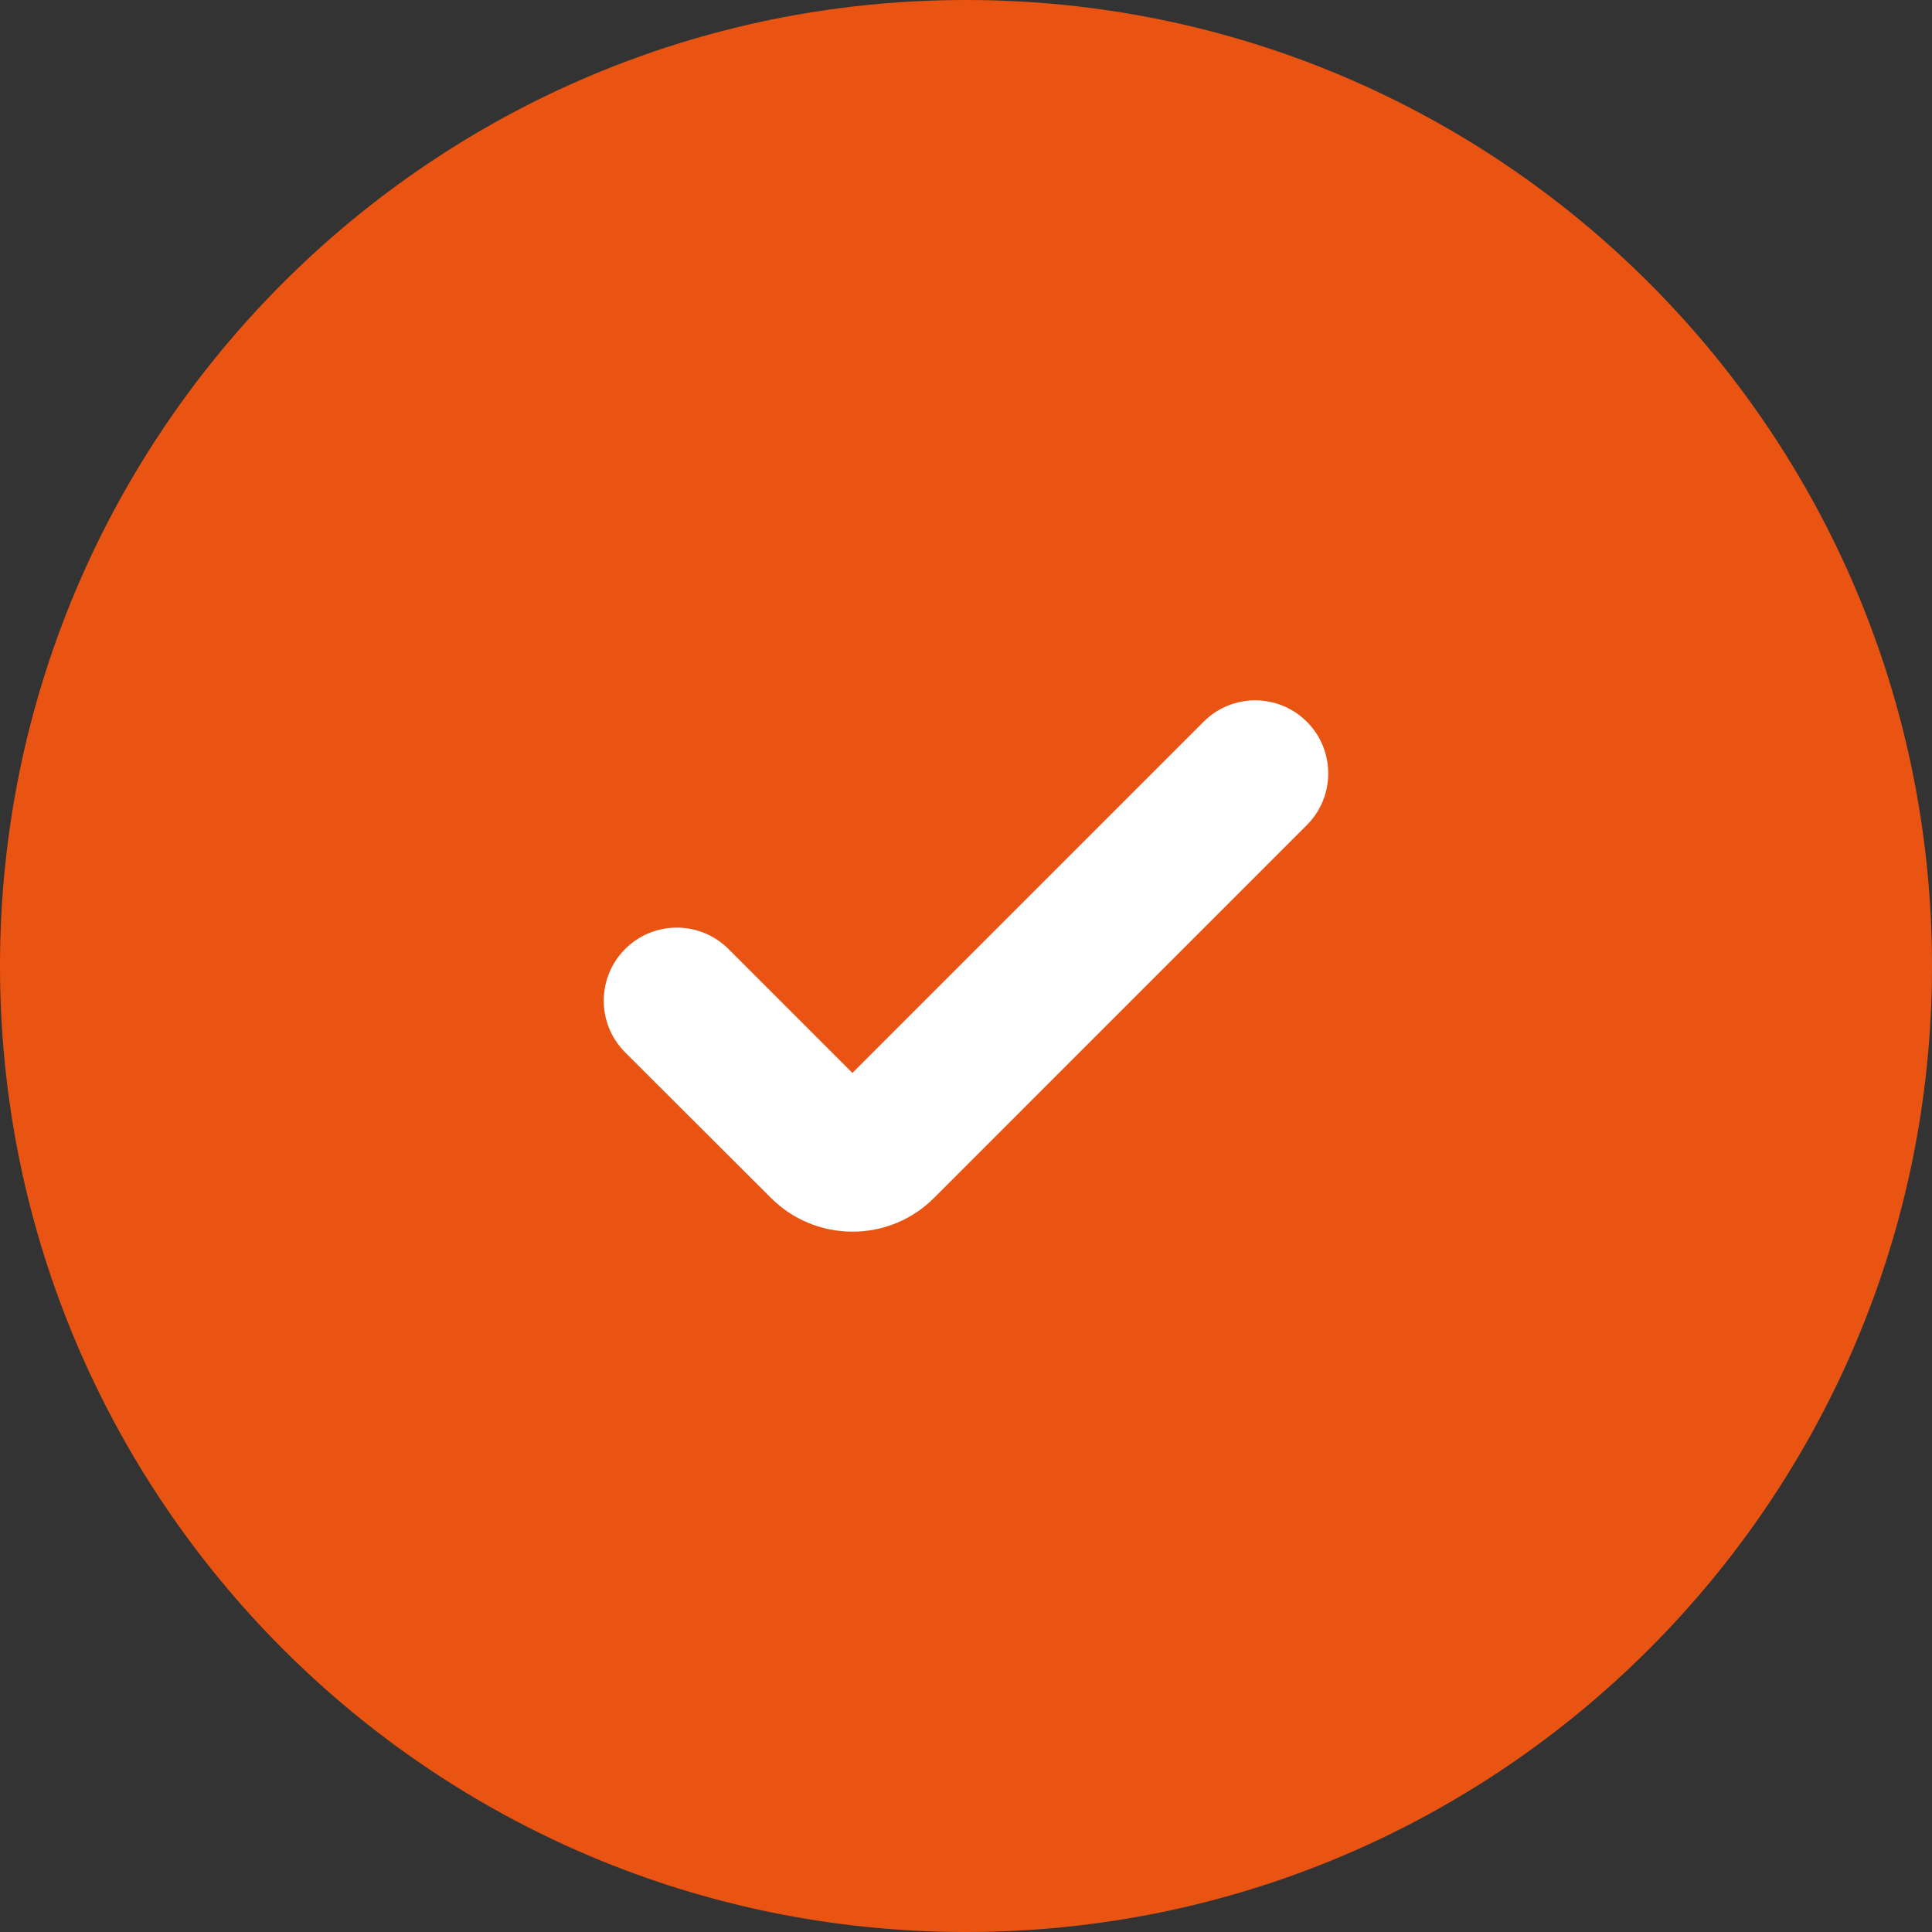 <svg width="40" height="40" viewBox="0 0 40 40" fill="none" xmlns="http://www.w3.org/2000/svg">
<rect x="0" y="0" width="40" height="40" fill="#333333" stroke="none"/>
<path d="M20 40C31.046 40 40 31.046 40 20C40 8.954 31.046 0 20 0C8.954 0 0 8.954 0 20C0 31.046 8.954 40 20 40Z" fill="#EA5413"/>
<path d="M17.648 25.5C17.012 25.5 16.402 25.246 15.954 24.794L12.943 21.788C12.353 21.197 12.352 20.24 12.943 19.648C12.943 19.648 12.943 19.648 12.943 19.648C13.534 19.058 14.491 19.058 15.082 19.648L17.648 22.214L24.919 14.943C25.509 14.352 26.466 14.352 27.057 14.943C27.647 15.533 27.648 16.491 27.057 17.082C27.057 17.082 27.057 17.082 27.057 17.082L19.341 24.799C18.893 25.25 18.283 25.502 17.648 25.5Z" fill="white"/>
</svg>
